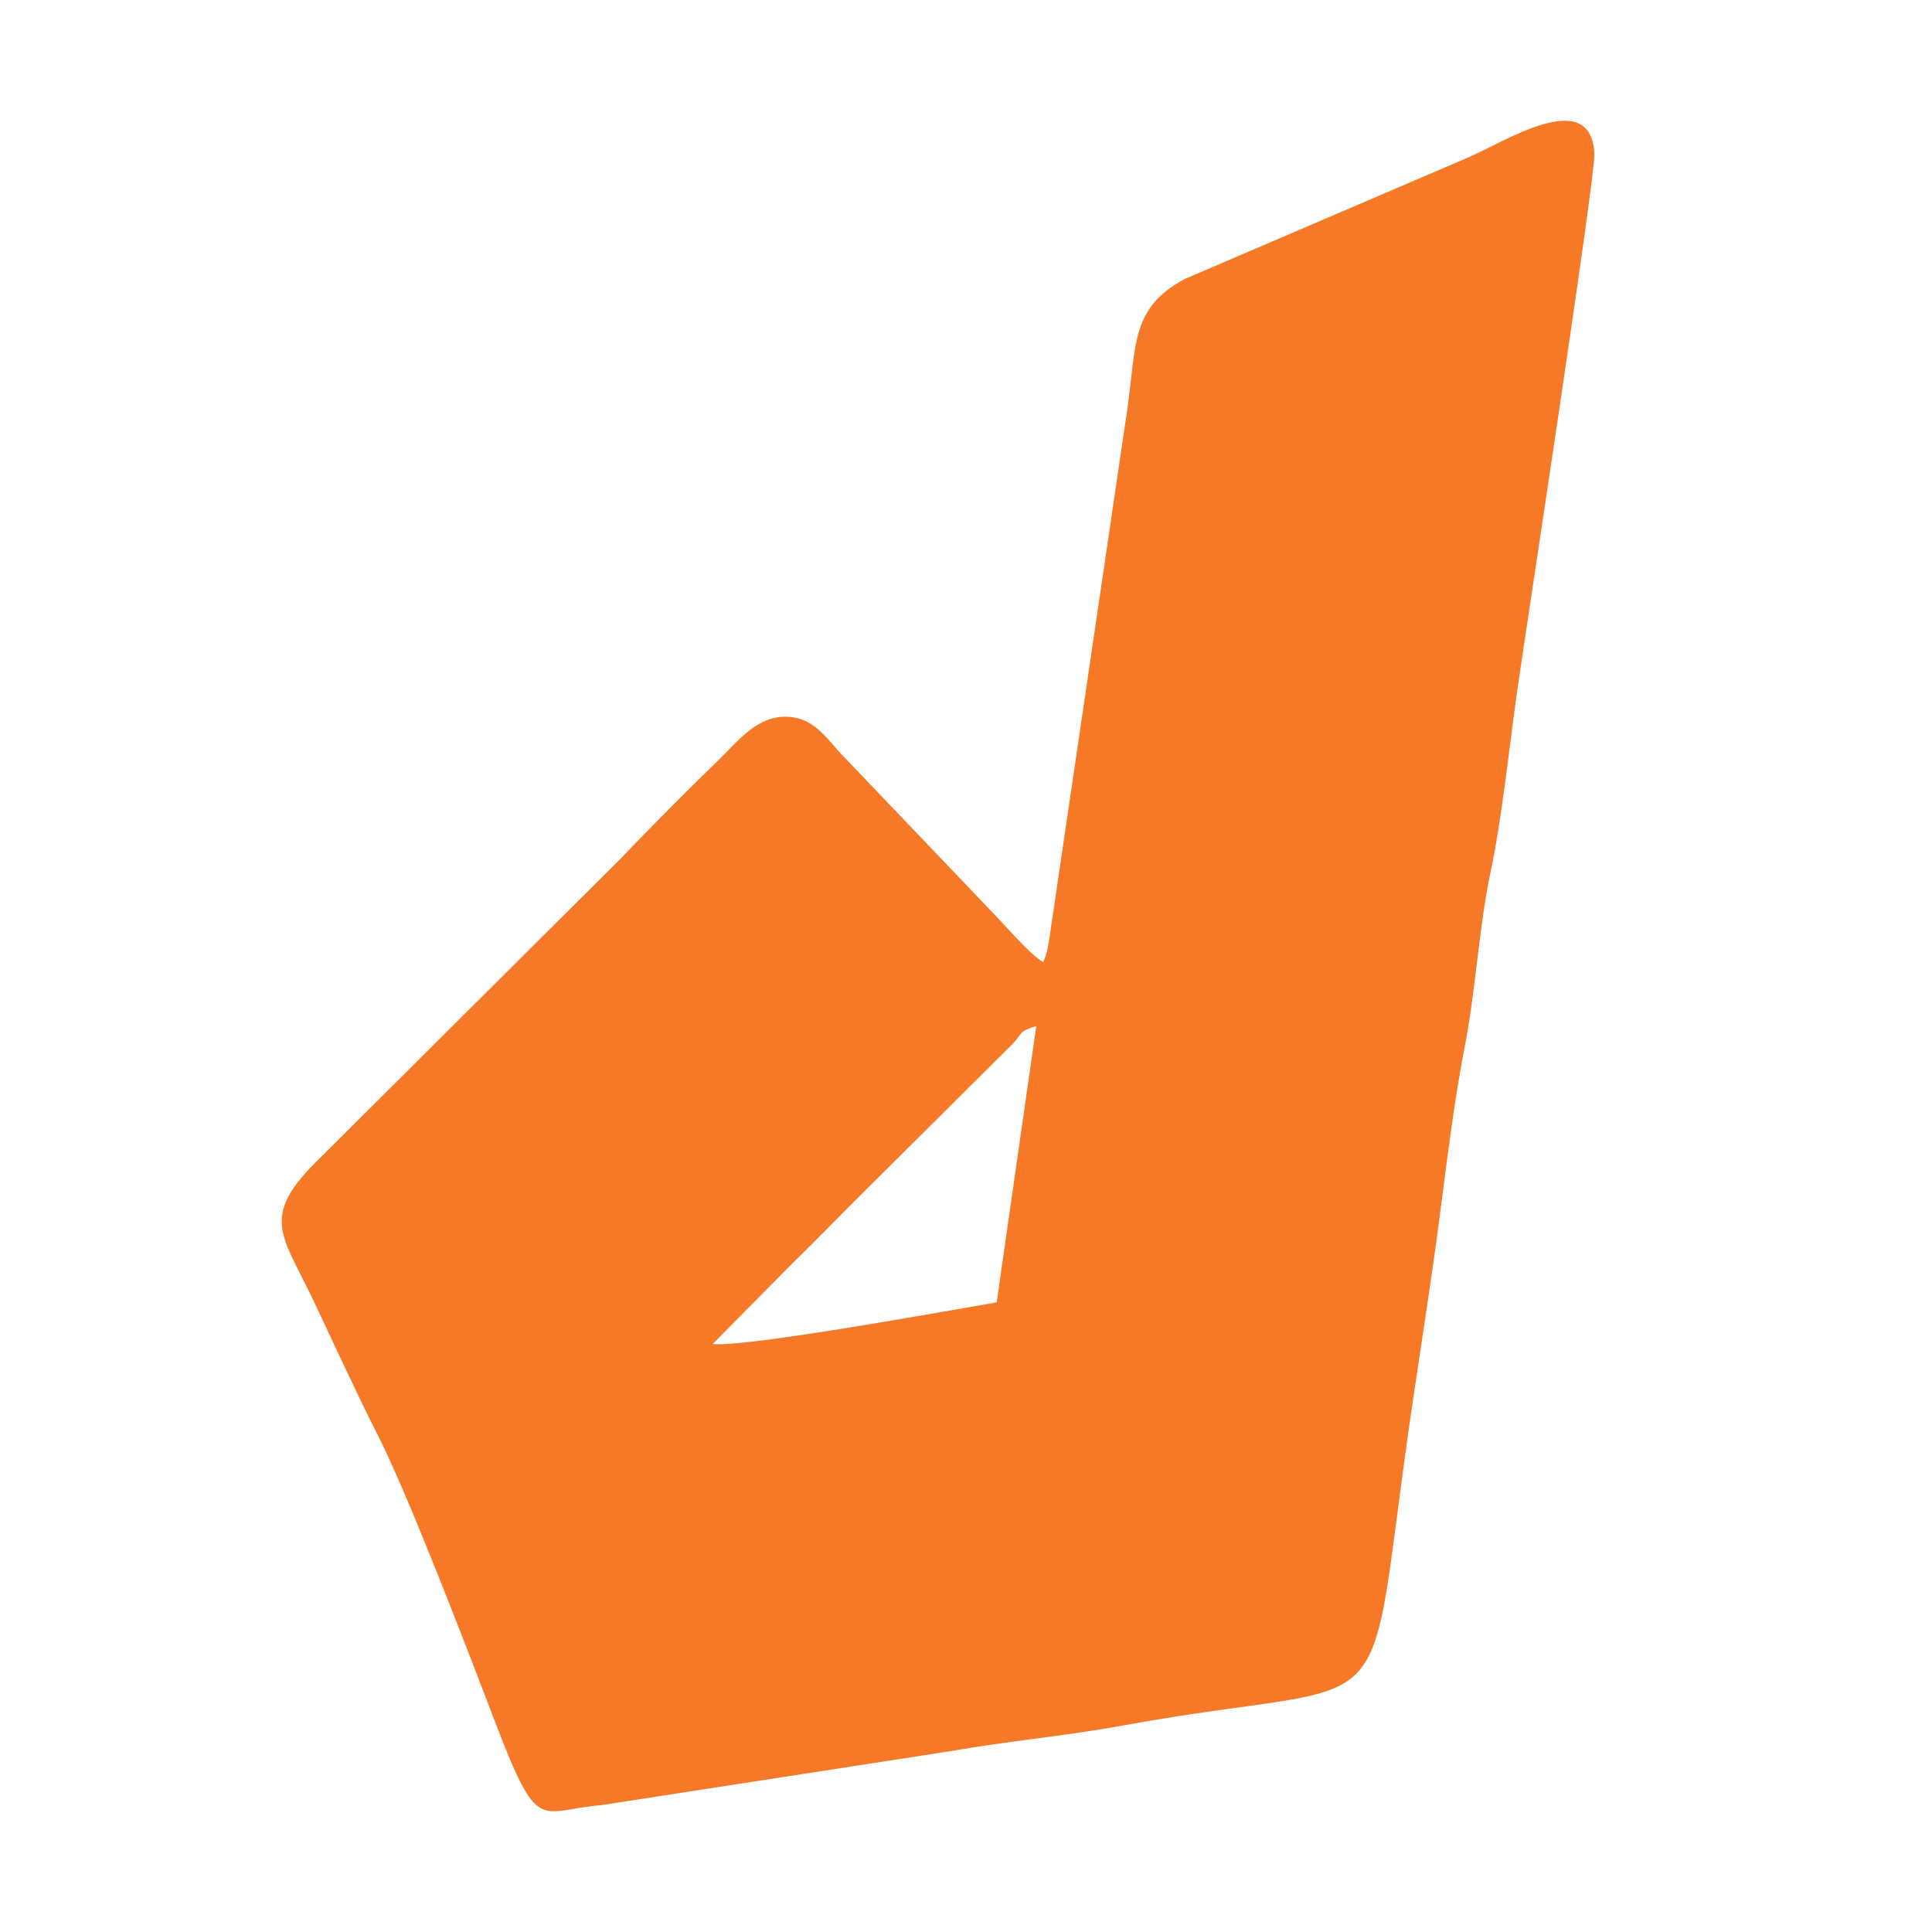 <?xml version="1.0" encoding="UTF-8"?>
<svg data-bbox="-0.02 0 1693.33 1693.33" viewBox="0 0 1693.32 1693.32" height="63.999" width="63.999" xmlns="http://www.w3.org/2000/svg" shape-rendering="geometricPrecision" text-rendering="geometricPrecision" image-rendering="optimizeQuality" fill-rule="evenodd" clip-rule="evenodd" data-type="ugc">
    <g>
        <path fill="none" d="M1693.31 0v1693.33H-.02V0z"/>
        <path d="M914.37 843.25c-10.83-5.81-31.56-30.18-44.02-43.08L739.78 663.46c-15.19-15.34-26.45-36.75-54.3-35.21-23.84 1.31-40.87 23.58-53.47 35.73-28.88 27.84-62.36 61.73-88.88 89.38l-266.21 265.12c-49.11 48.8-29.21 64.45-1.74 122.36 19.63 41.4 35.34 76.29 56.43 117.97 27.07 53.53 79.35 190.28 102.48 250.77 38 99.39 37.73 77.16 92.72 72.58l305.01-47.15c50.29-8.87 102.66-13.57 152.78-22.73 251.54-45.97 209.55 17.1 253-279.57 7.65-52.23 16.16-105.5 23.09-157.93 6.66-50.38 13.56-108.57 23.01-156.9 9.65-49.37 12.5-105.27 22.85-154.18 9.84-46.49 16.11-107.62 23.1-157.36 6.13-43.69 68.92-452.53 67.79-471.92-3.49-59.76-79.73-9.36-111.12 3.8l-247.73 106.22c-50.75 27.1-41.49 61.13-52.47 127.24L919.7 822.76c-.39 2.14-1.18 7.26-1.58 8.95-.26 1.07-.46 1.95-.74 2.98-.27 1.01-.62 1.99-.89 2.9zm-289.73 334.69c27.2 3.43 208.27-29.53 248.91-36.47l34.72-242.28c-15.93 5.29-10.95 5.1-20.93 15.95l-123.7 123.02c-25.29 24.88-45.99 46.66-70.32 70.33z" fill="#f67927"/>
    </g>
</svg>

